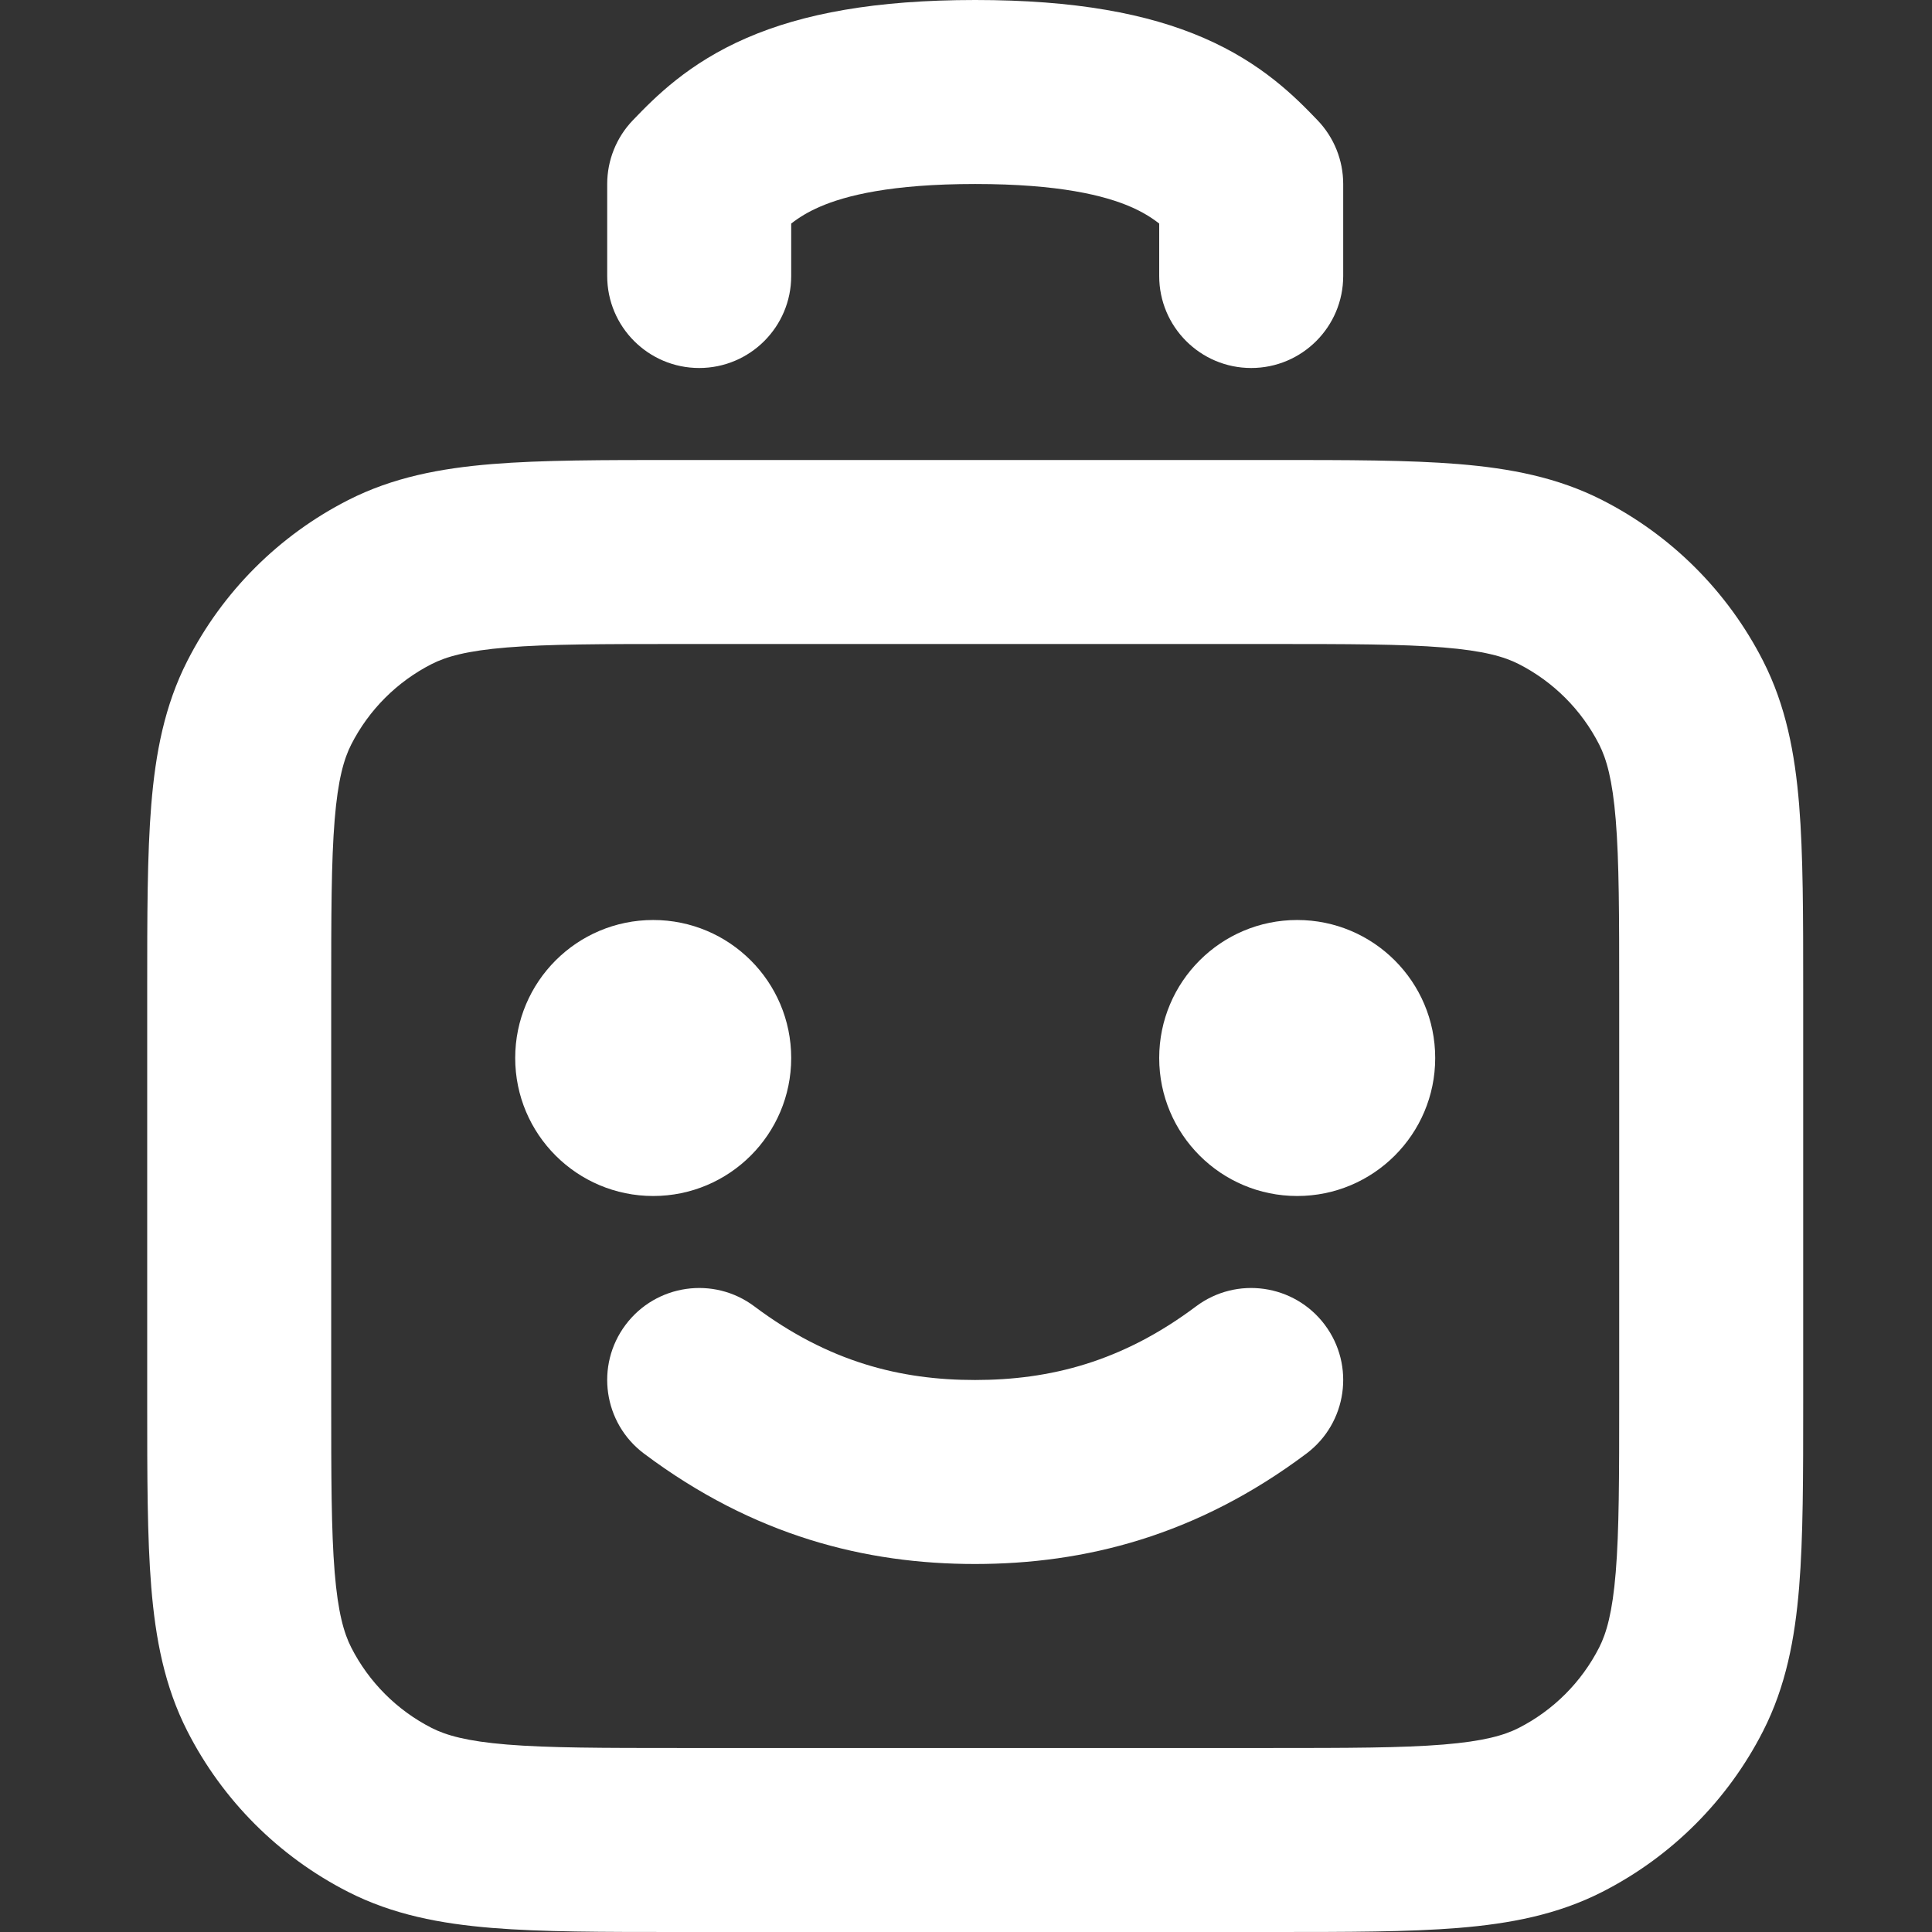 <?xml version="1.0" encoding="UTF-8"?> <svg xmlns="http://www.w3.org/2000/svg" width="105" height="105" viewBox="0 0 105 105" fill="none"><rect x="0" y="0" width="105" height="105" fill="#333333" stroke="none"/><path fill-rule="evenodd" clip-rule="evenodd" d="M36.794 25H69.207C73.231 25 76.553 25 79.259 25.221C82.07 25.451 84.653 25.943 87.08 27.18C90.843 29.097 93.903 32.157 95.82 35.92C97.057 38.347 97.549 40.93 97.779 43.741C98 46.447 98 49.769 98 53.793V76.207C98 80.231 98 83.553 97.779 86.259C97.549 89.07 97.057 91.653 95.82 94.08C93.903 97.843 90.843 100.903 87.08 102.82C84.653 104.057 82.07 104.549 79.259 104.779C76.553 105 73.231 105 69.206 105H36.794C32.769 105 29.447 105 26.741 104.779C23.93 104.549 21.347 104.057 18.92 102.82C15.157 100.903 12.097 97.843 10.18 94.08C8.943 91.653 8.451 89.07 8.221 86.259C8 83.553 8 80.231 8 76.207V53.794C8 49.769 8 46.447 8.221 43.741C8.451 40.93 8.943 38.347 10.18 35.92C12.097 32.157 15.157 29.097 18.92 27.18C21.347 25.943 23.93 25.451 26.741 25.221C29.447 25 32.769 25 36.794 25ZM27.555 35.188C25.363 35.367 24.242 35.691 23.46 36.09C21.578 37.049 20.049 38.578 19.09 40.46C18.692 41.242 18.367 42.363 18.188 44.555C18.004 46.806 18 49.717 18 54V76C18 80.283 18.004 83.194 18.188 85.445C18.367 87.637 18.692 88.758 19.09 89.54C20.049 91.421 21.578 92.951 23.46 93.91C24.242 94.308 25.363 94.633 27.555 94.812C29.806 94.996 32.717 95 37 95H69C73.283 95 76.194 94.996 78.445 94.812C80.637 94.633 81.758 94.308 82.54 93.91C84.421 92.951 85.951 91.421 86.91 89.54C87.308 88.758 87.633 87.637 87.812 85.445C87.996 83.194 88 80.283 88 76V54C88 49.717 87.996 46.806 87.812 44.555C87.633 42.363 87.308 41.242 86.91 40.46C85.951 38.578 84.421 37.049 82.54 36.09C81.758 35.691 80.637 35.367 78.445 35.188C76.194 35.004 73.283 35 69 35H37C32.717 35 29.806 35.004 27.555 35.188Z" fill="white"></path><path fill-rule="evenodd" clip-rule="evenodd" d="M43 12.15L43 15C43 17.762 40.761 20 38 20C35.238 20 33 17.761 33 15L33 10C33 8.71 33.499 7.47 34.391 6.539C35.604 5.275 37.413 3.436 40.575 2.064C43.632 0.737 47.576 0 53 0C58.425 0 62.368 0.737 65.426 2.064C68.588 3.436 70.397 5.275 71.609 6.539C72.502 7.47 73 8.71 73 10V15C73 17.761 70.761 20 68 20C65.239 20 63 17.761 63 15V12.15C62.557 11.805 62.072 11.51 61.446 11.238C60.046 10.631 57.575 10 53 10C48.425 10 45.954 10.63 44.555 11.238C43.928 11.51 43.443 11.805 43 12.15Z" fill="white"></path><path fill-rule="evenodd" clip-rule="evenodd" d="M34 72C35.657 69.791 38.791 69.343 41 71C45.033 74.025 48.943 75.002 52.997 75C57.052 74.998 60.97 74.022 65 71C67.209 69.343 70.343 69.791 72 72C73.657 74.209 73.209 77.343 71 79C65.03 83.478 58.94 84.997 53.003 85C47.048 85.003 40.967 83.475 35 79C32.791 77.343 32.343 74.209 34 72Z" fill="white"></path><path d="M28 57.5C28 53.358 31.358 50 35.5 50C39.642 50 43 53.358 43 57.5C43 61.642 39.642 65 35.5 65C31.358 65 28 61.642 28 57.5Z" fill="white"></path><path d="M63 57.5C63 53.358 66.358 50 70.5 50C74.642 50 78 53.358 78 57.5C78 61.642 74.642 65 70.5 65C66.358 65 63 61.642 63 57.5Z" fill="white"></path></svg> 